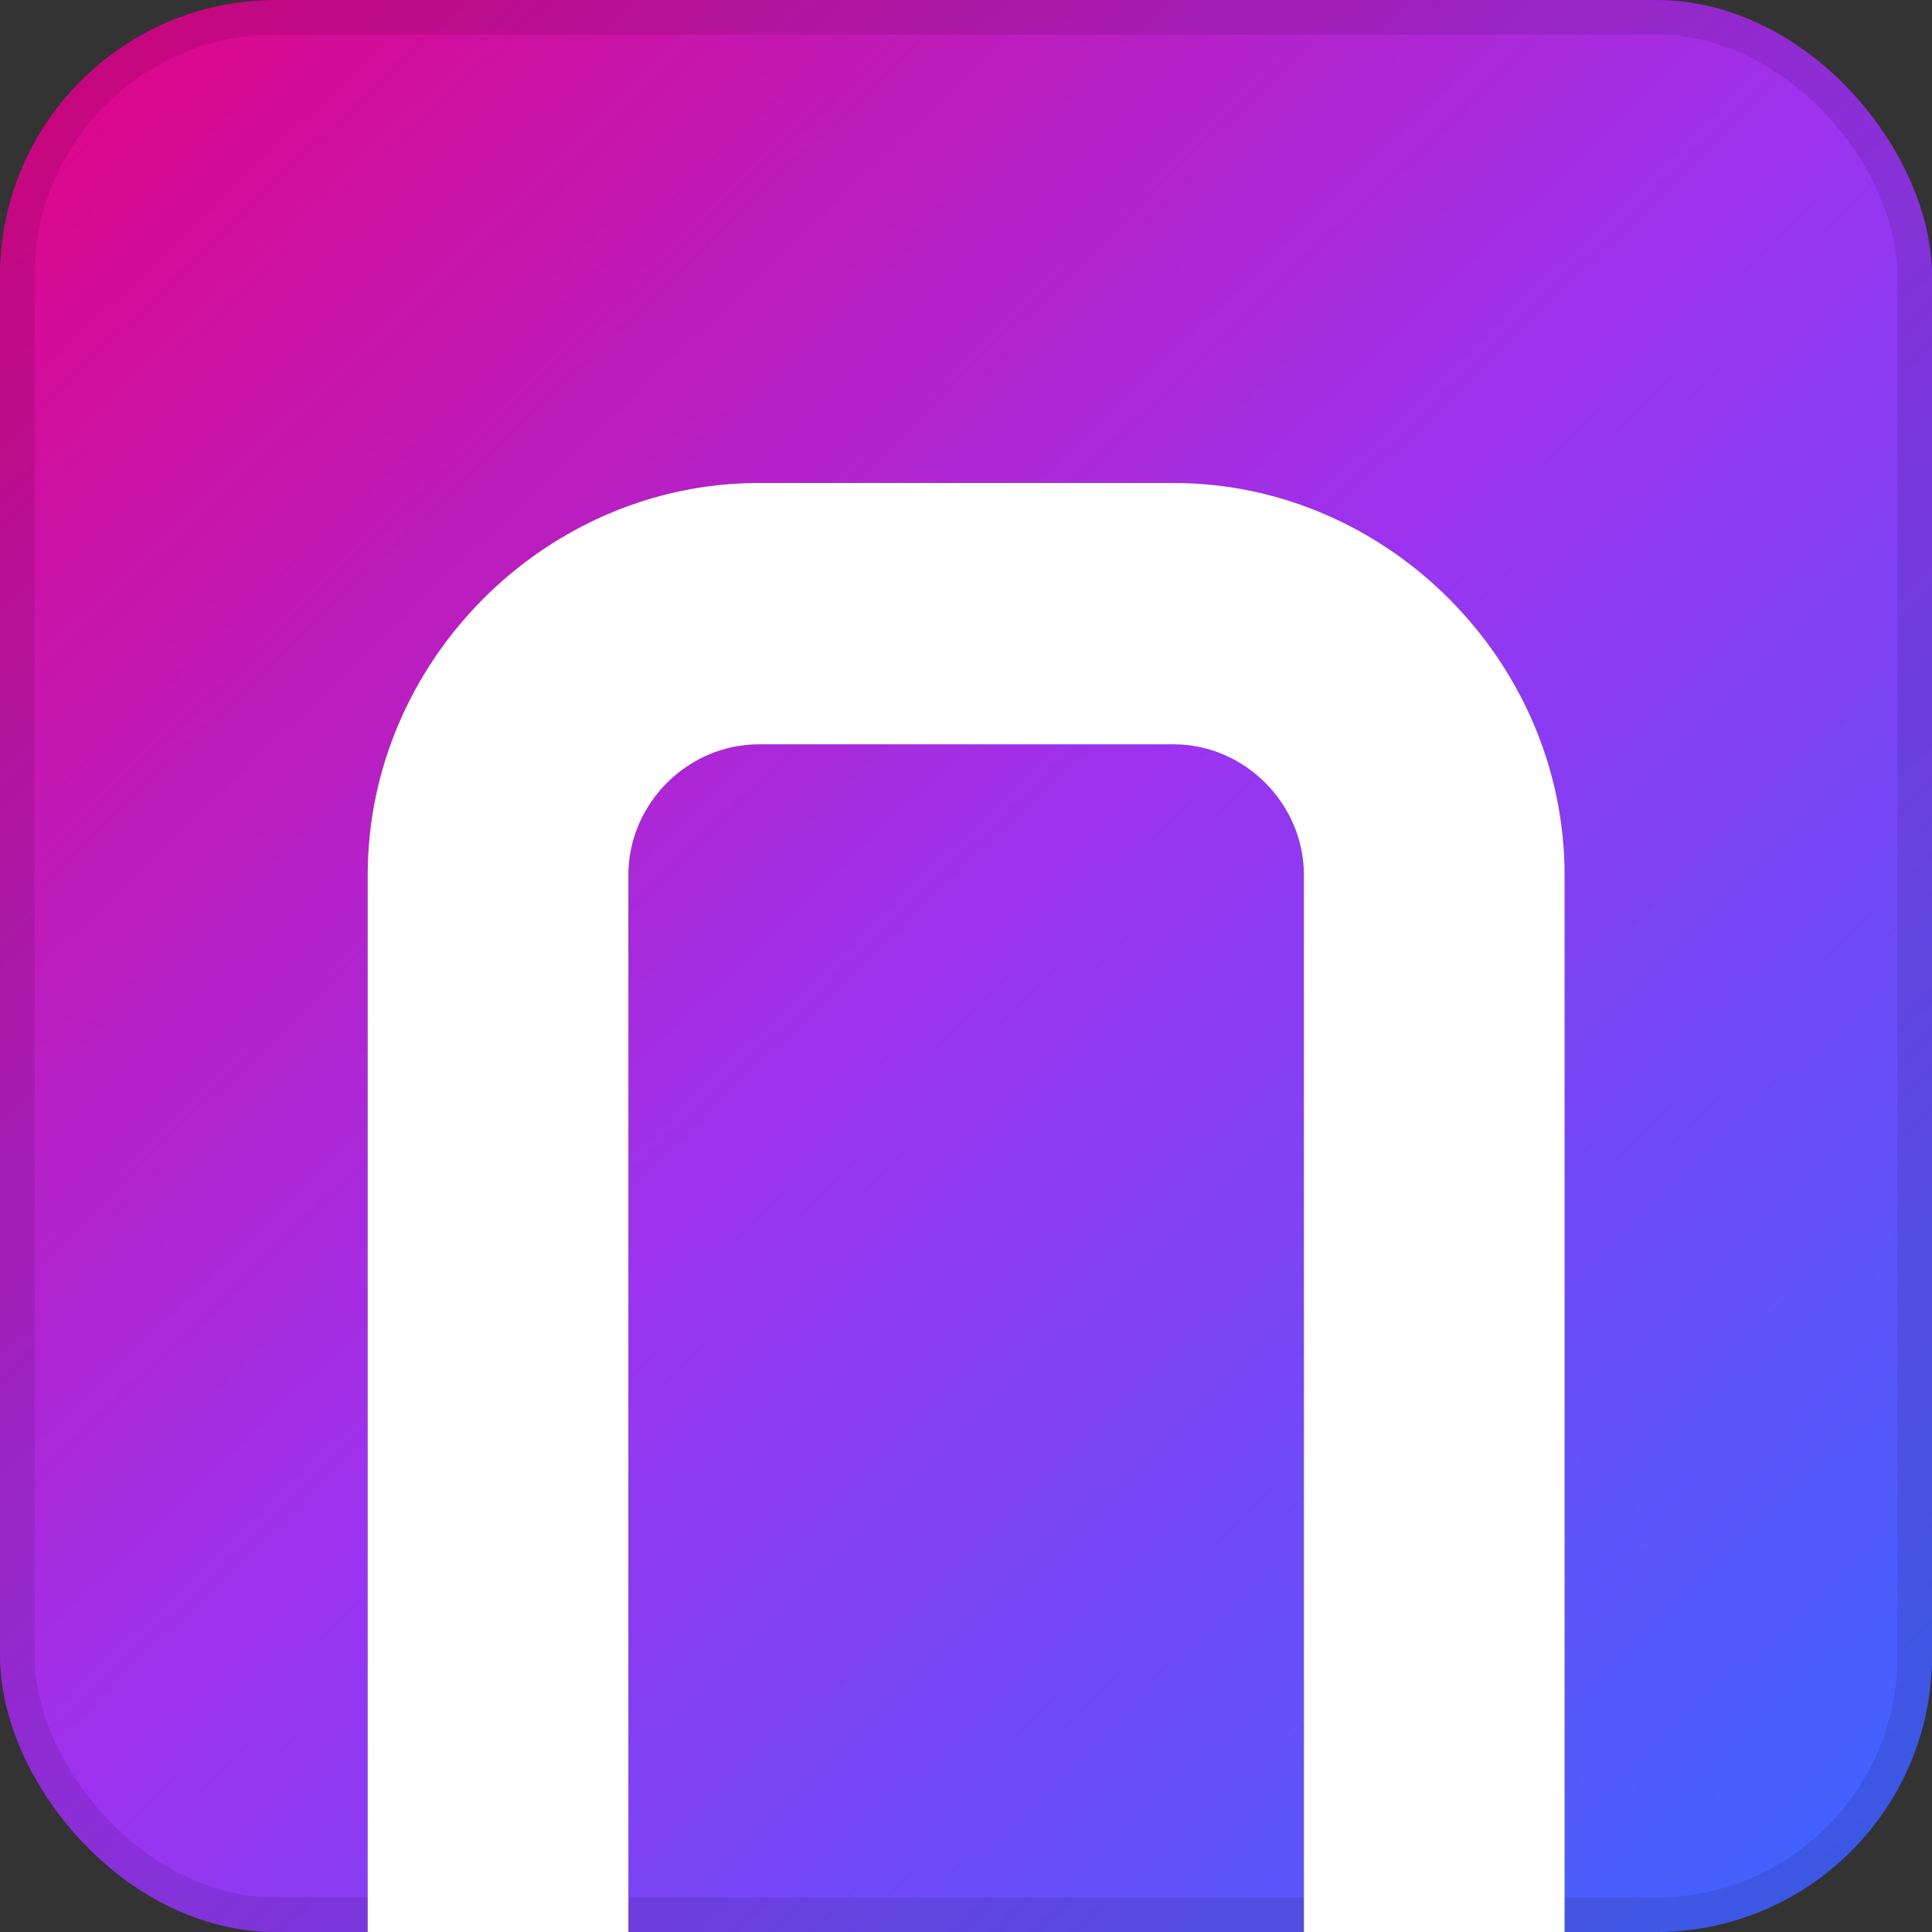 <svg width="28" height="28" viewBox="0 0 28 28" fill="none" xmlns="http://www.w3.org/2000/svg">
<rect x="0" y="0" width="28" height="28" fill="#333333" stroke="none"/>
<g clip-path="url(#clip0_2079_34735)">
<rect width="28" height="28" rx="4" fill="url(#paint0_linear_2079_34735)"/>
<rect x="0.25" y="0.25" width="27.5" height="27.5" rx="3.75" stroke="#020203" stroke-opacity="0.1" stroke-width="0.5"/>
<path d="M17.008 7H10.997C7.905 7 5.329 9.582 5.329 12.68V28H9.107V12.68C9.107 11.648 9.966 10.787 10.997 10.787H17.008C18.038 10.787 18.897 11.648 18.897 12.68V28H22.675V12.68C22.675 9.582 20.099 7 17.008 7Z" fill="white"/>
</g>
<defs>
<linearGradient id="paint0_linear_2079_34735" x1="0" y1="0" x2="27.44" y2="28.56" gradientUnits="userSpaceOnUse">
<stop stop-color="#E20382"/>
<stop offset="0.5" stop-color="#9B33F0"/>
<stop offset="1" stop-color="#3867FF"/>
</linearGradient>
<clipPath id="clip0_2079_34735">
<rect width="28" height="28" rx="4" fill="white"/>
</clipPath>
</defs>
</svg>
